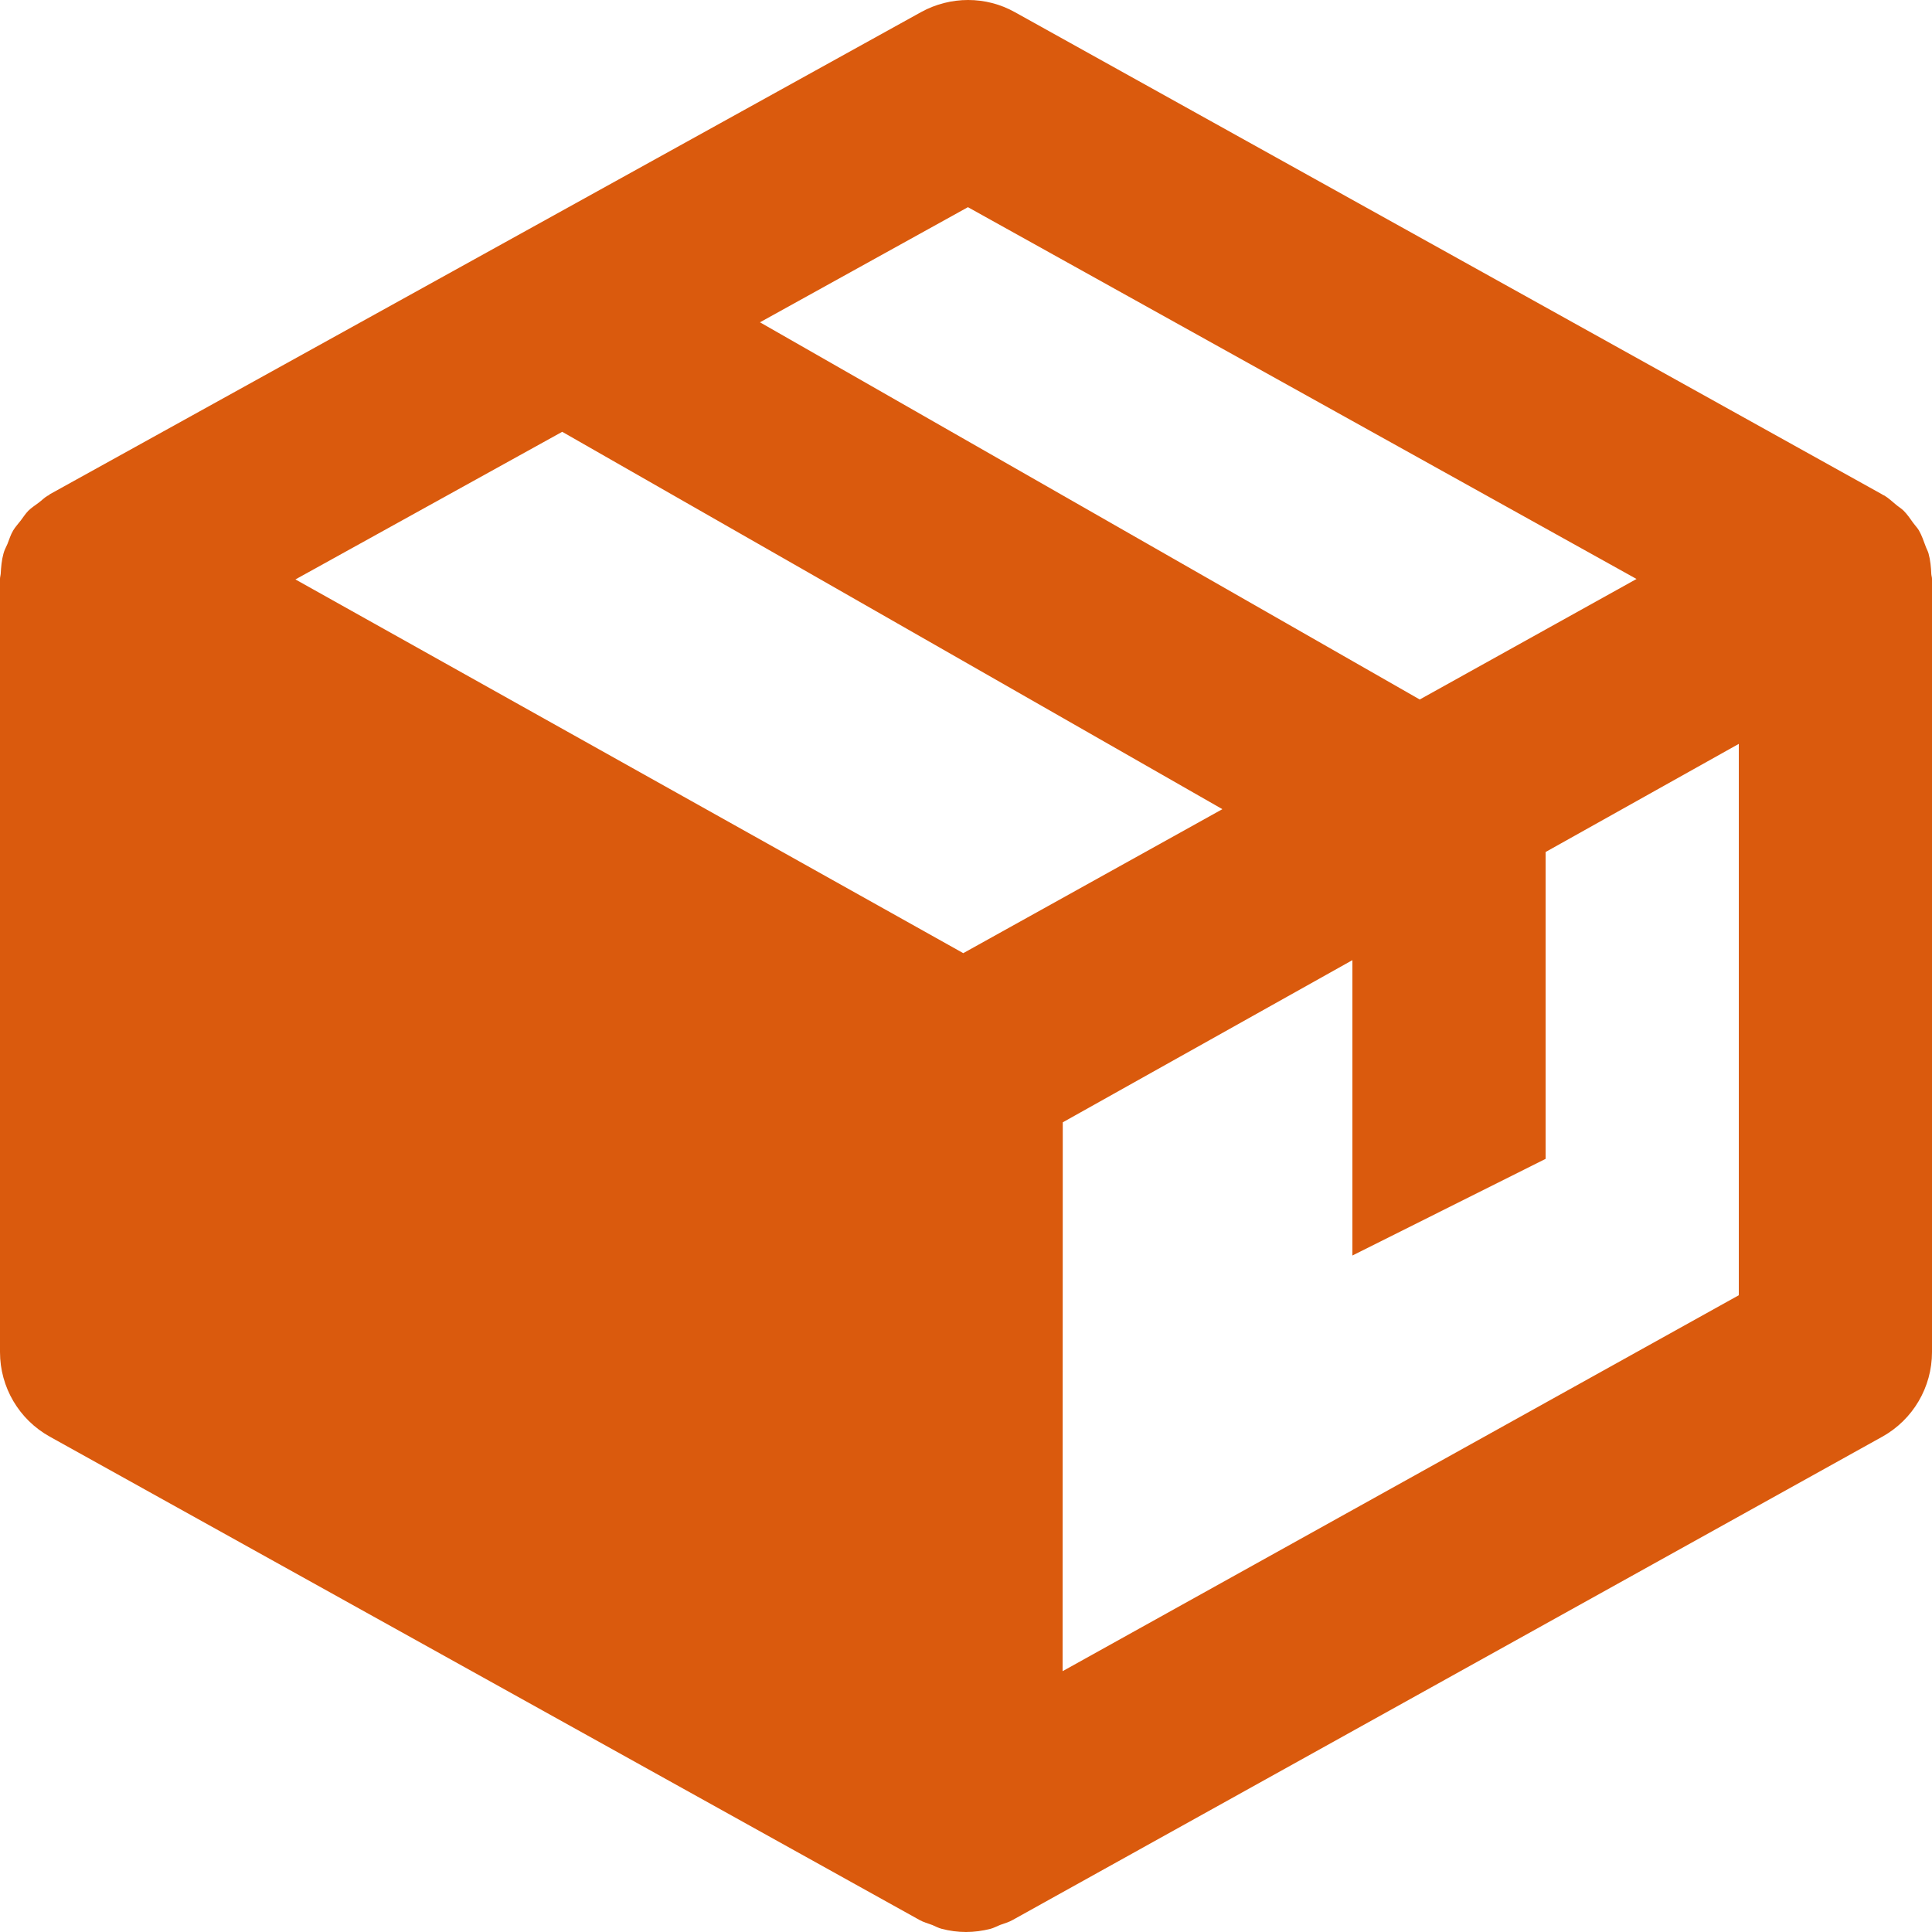 <svg width="34" height="34" viewBox="0 0 34 34" fill="none" xmlns="http://www.w3.org/2000/svg">
<path d="M33.988 10.104C33.983 9.981 33.971 9.857 33.939 9.74C33.927 9.697 33.903 9.657 33.888 9.614C33.852 9.517 33.82 9.422 33.769 9.333C33.742 9.288 33.704 9.25 33.672 9.206C33.617 9.129 33.565 9.051 33.498 8.985C33.459 8.947 33.408 8.917 33.366 8.881C33.3 8.827 33.238 8.767 33.162 8.721C33.155 8.716 33.147 8.716 33.138 8.711C33.133 8.709 33.13 8.704 33.124 8.701L17.86 0.214C17.349 -0.072 16.726 -0.07 16.211 0.212L0.875 8.699C0.87 8.704 0.865 8.711 0.857 8.716C0.852 8.718 0.845 8.72 0.84 8.723C0.78 8.757 0.736 8.806 0.68 8.847C0.619 8.893 0.554 8.934 0.5 8.987C0.449 9.039 0.41 9.1 0.365 9.16C0.32 9.22 0.269 9.272 0.231 9.337C0.187 9.41 0.163 9.493 0.131 9.573C0.107 9.629 0.076 9.682 0.061 9.743C0.029 9.857 0.019 9.98 0.012 10.101C0.01 10.13 0 10.155 0 10.186V10.187V10.189V23.795C0 24.413 0.335 24.982 0.875 25.282L16.138 33.764L16.14 33.765C16.142 33.765 16.142 33.765 16.143 33.767L16.177 33.786C16.25 33.827 16.33 33.849 16.407 33.877C16.461 33.9 16.514 33.929 16.572 33.944C16.709 33.98 16.855 34 17 34C17.145 34 17.291 33.98 17.432 33.944C17.488 33.929 17.541 33.9 17.597 33.877C17.673 33.849 17.753 33.828 17.826 33.786L17.86 33.767C17.862 33.765 17.862 33.765 17.864 33.765L17.865 33.764L33.128 25.282C33.665 24.982 34 24.413 34 23.795V10.189V10.187V10.186C34 10.157 33.99 10.133 33.988 10.104ZM16.952 16.774L5.199 10.197L9.894 7.599L21.512 14.24L16.952 16.774ZM17.034 3.646L28.8 10.189L24.985 12.31L13.374 5.672L17.034 3.646ZM18.7 29.41L18.703 19.751L23.8 16.897V22.095L27.2 20.394V14.994L30.6 13.091V22.794L18.7 29.41Z" fill="#da5a0d"/>
</svg>
